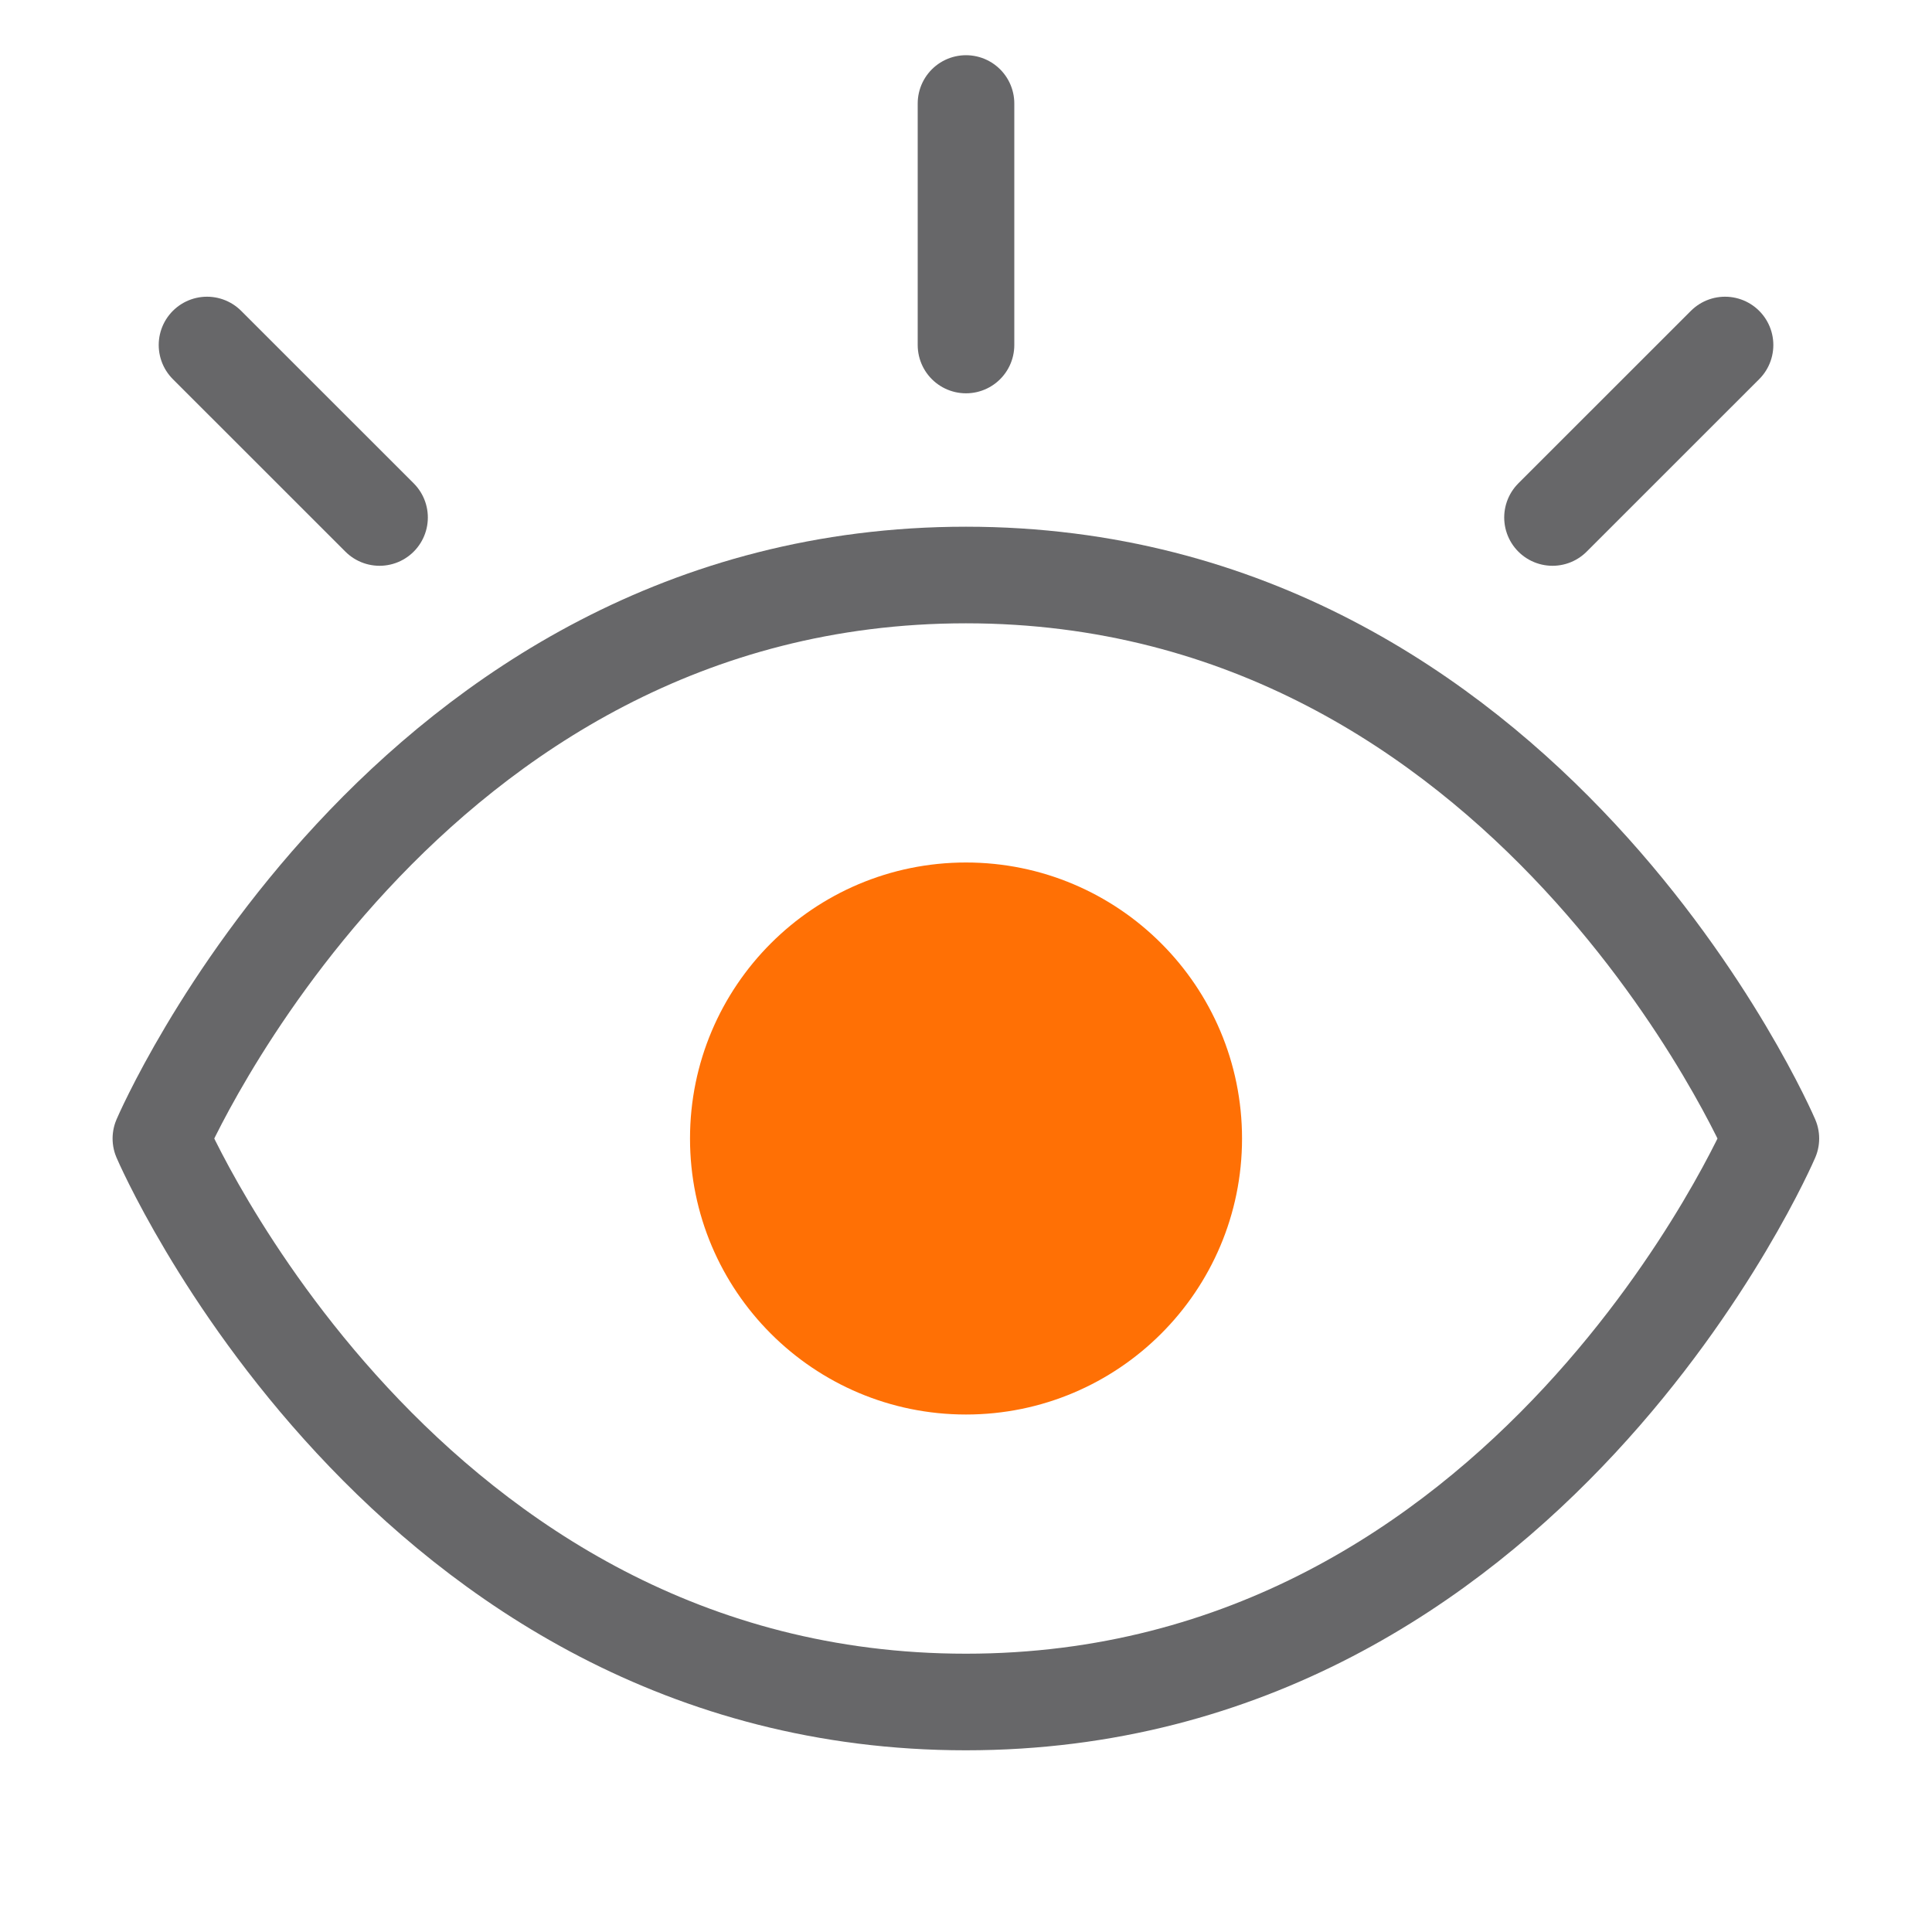 <?xml version="1.0" encoding="UTF-8"?>
<svg xmlns="http://www.w3.org/2000/svg" width="40" height="40" viewBox="0 0 40 40" fill="none">
  <path d="M3.331 23.572C3.331 23.572 8.331 11.905 19.998 11.905C31.664 11.905 36.664 23.572 36.664 23.572C36.664 23.572 31.664 35.238 19.998 35.238C8.331 35.238 3.331 23.572 3.331 23.572Z" stroke="#676769" stroke-width="2" stroke-linecap="round" stroke-linejoin="round"></path>
  <path d="M20 29.286C23.156 29.286 25.715 26.727 25.715 23.572C25.715 20.416 23.156 17.857 20 17.857C16.845 17.857 14.286 20.416 14.286 23.572C14.286 26.727 16.845 29.286 20 29.286Z" fill="#FF7005"></path>
  <path d="M20 7.143V2.143M32.143 10.714L35.715 7.143M7.858 10.714L4.286 7.143" stroke="#676769" stroke-width="2" stroke-linecap="round"></path>
</svg>
